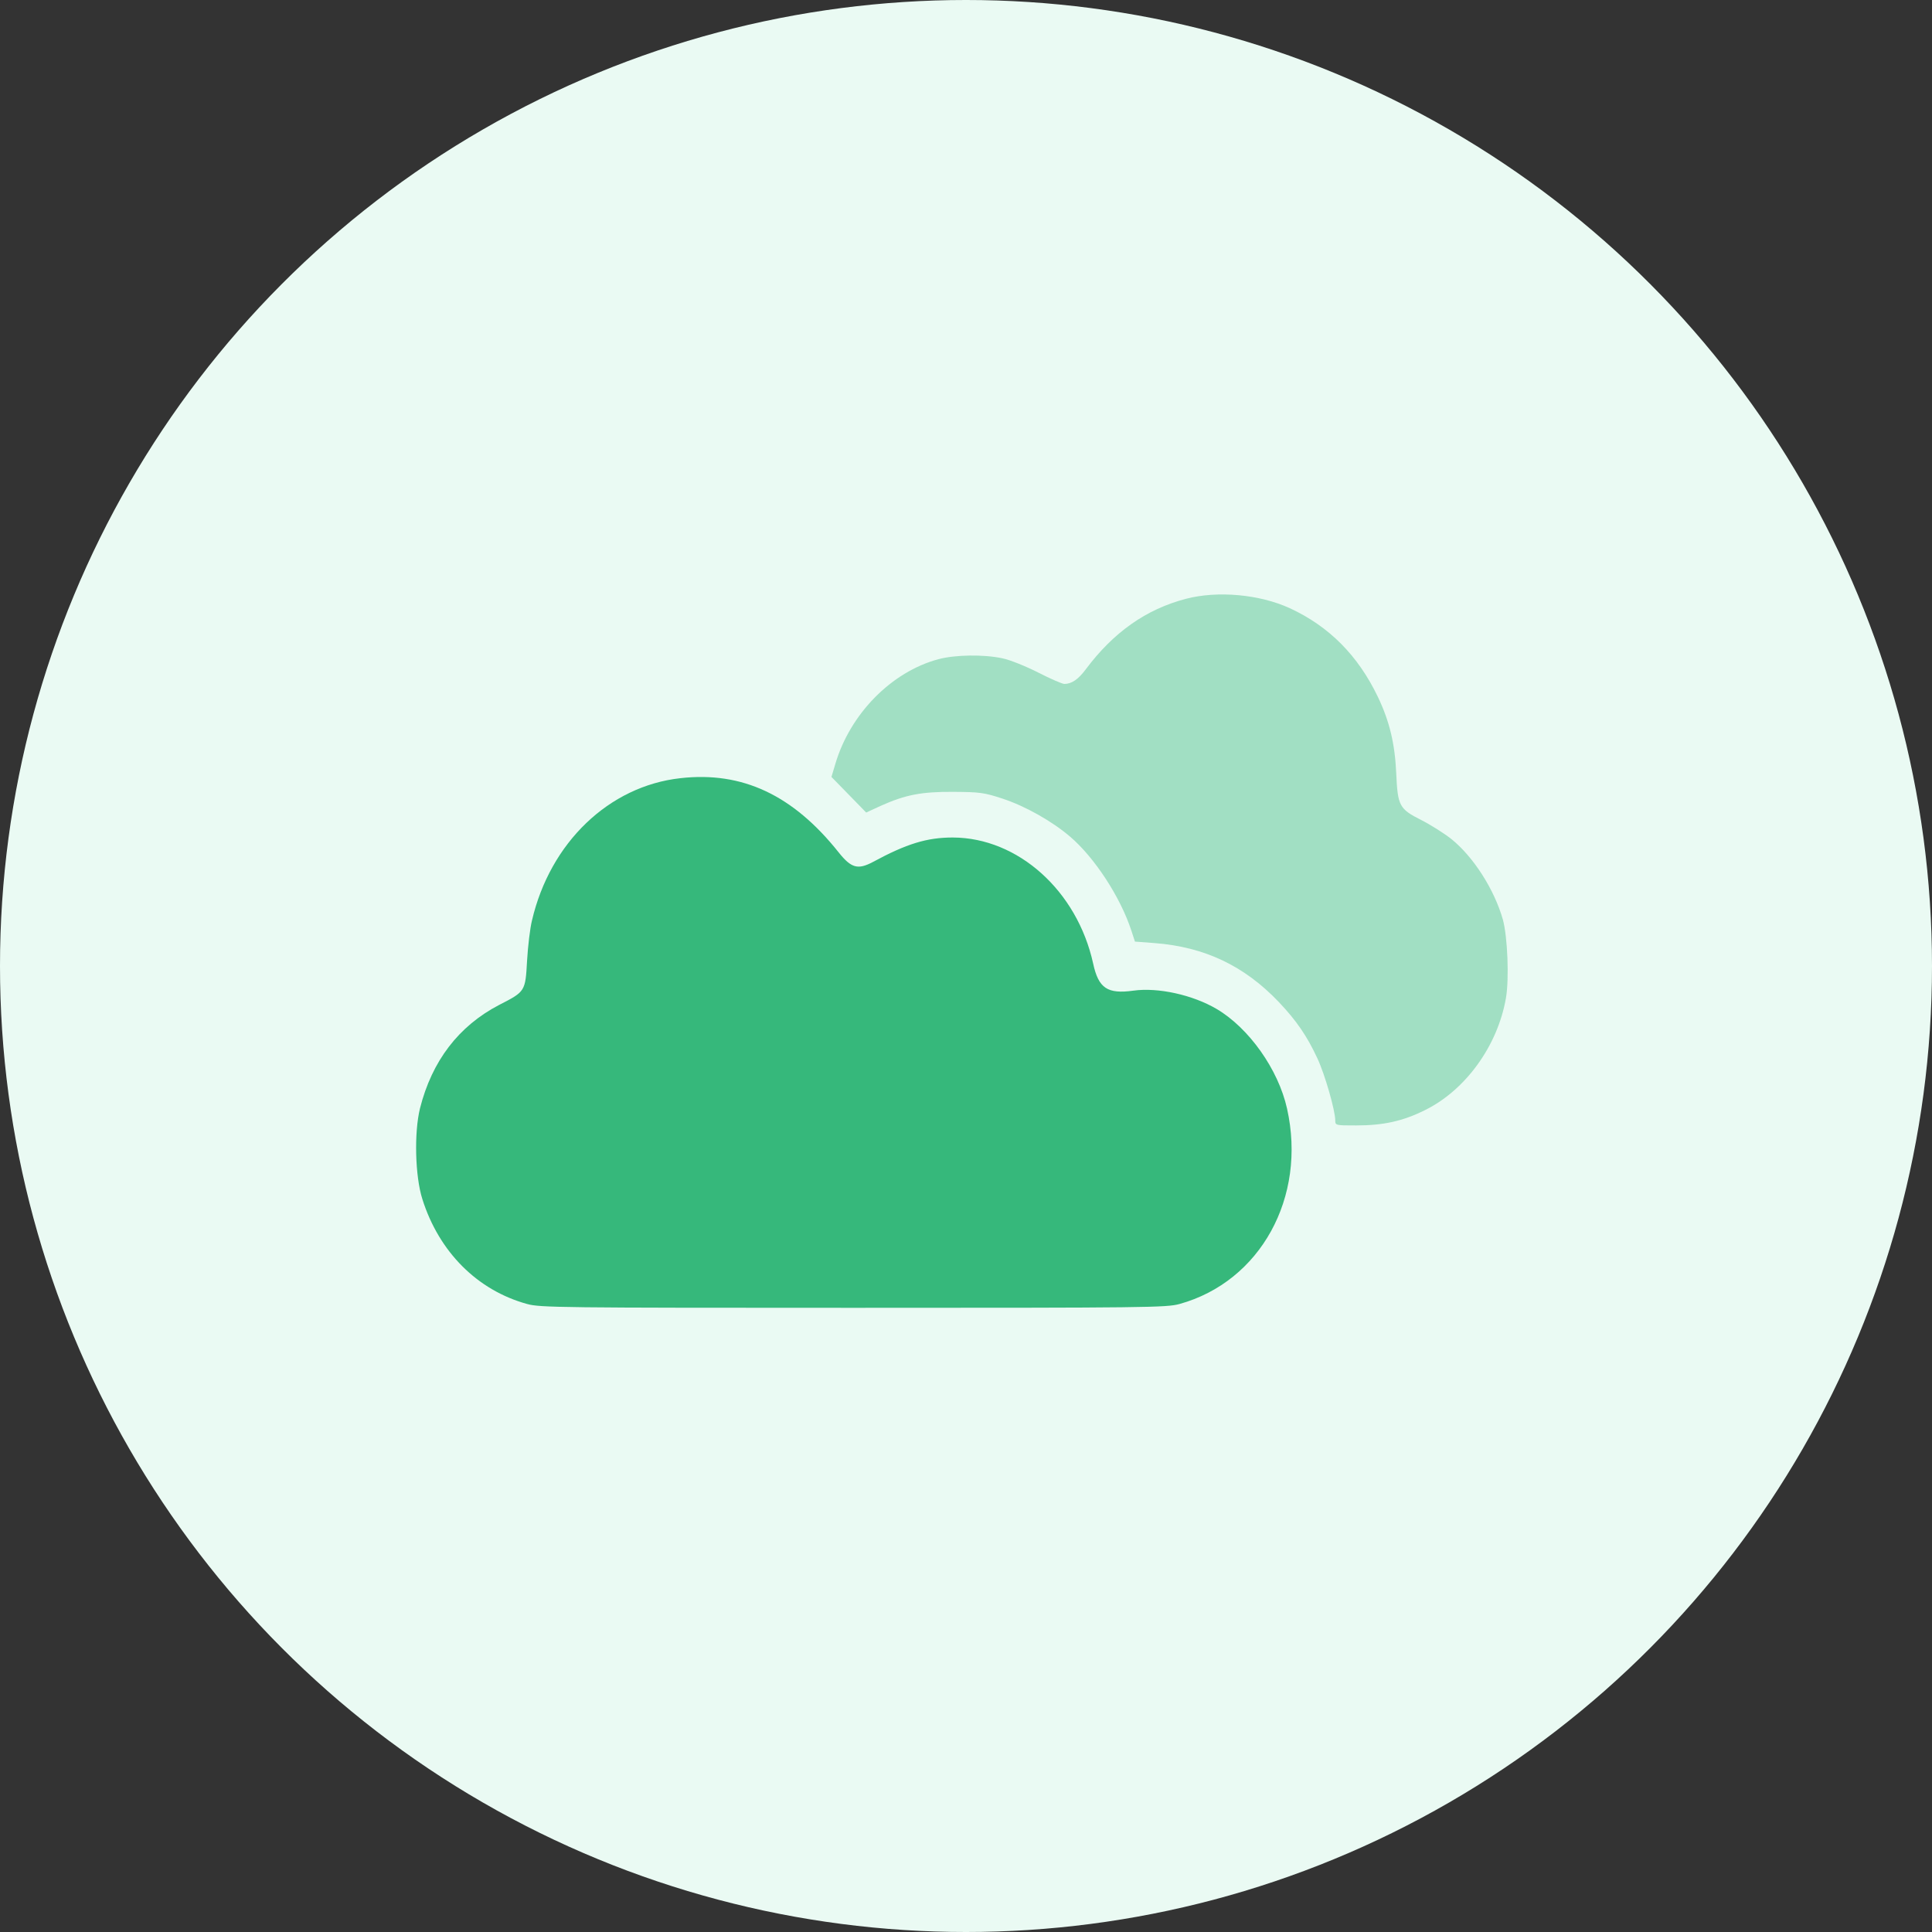 <svg width="65" height="65" viewBox="0 0 65 65" fill="none" xmlns="http://www.w3.org/2000/svg">
<rect x="0" y="0" width="65" height="65" fill="#333333" stroke="none"/>
<g id="Group 11204633">
<circle id="Ellipse 3065" cx="32.5" cy="32.5" r="32.5" fill="#EAFAF3"/>
<g id="Group">
<path id="Vector" d="M39.9 20.146C38.557 20.498 37.46 21.273 36.527 22.522C36.276 22.859 36.053 23.01 35.809 23.01C35.737 23.01 35.343 22.838 34.934 22.629C34.525 22.421 33.979 22.199 33.728 22.149C33.096 22.012 32.142 22.027 31.575 22.177C29.989 22.601 28.597 24.022 28.102 25.708L27.973 26.139L28.554 26.734L29.142 27.337L29.623 27.115C30.456 26.741 30.994 26.634 32.077 26.641C32.967 26.648 33.104 26.663 33.735 26.871C34.496 27.122 35.4 27.631 36.01 28.155C36.828 28.858 37.689 30.172 38.062 31.305L38.184 31.679L38.845 31.729C40.531 31.858 41.866 32.497 43.021 33.709C43.617 34.334 43.983 34.872 44.327 35.618C44.578 36.157 44.923 37.369 44.923 37.692C44.923 37.864 44.937 37.864 45.626 37.864C46.538 37.864 47.191 37.721 47.93 37.355C49.307 36.68 50.384 35.188 50.664 33.587C50.779 32.942 50.721 31.521 50.563 30.939C50.276 29.928 49.573 28.823 48.819 28.22C48.59 28.04 48.138 27.753 47.815 27.588C47.076 27.215 47.025 27.115 46.975 26.024C46.932 25.034 46.753 24.273 46.358 23.448C45.691 22.055 44.715 21.072 43.394 20.462C42.375 19.996 40.969 19.867 39.9 20.146Z" fill="#36B87B" fill-opacity="0.4"/>
<path id="Vector_2" d="M22.892 26.181C20.488 26.447 18.508 28.349 17.898 30.968C17.833 31.226 17.761 31.836 17.733 32.317C17.675 33.358 17.675 33.358 16.793 33.81C15.429 34.52 14.532 35.697 14.13 37.29C13.929 38.108 13.965 39.572 14.209 40.34C14.769 42.12 16.061 43.412 17.733 43.871C18.163 43.993 18.859 44 28.705 44C38.594 44 39.247 43.993 39.685 43.871C42.404 43.117 43.969 40.283 43.301 37.297C43.007 35.977 42.017 34.585 40.933 33.946C40.13 33.472 38.96 33.214 38.135 33.329C37.259 33.451 36.958 33.25 36.778 32.418C36.24 29.971 34.252 28.184 32.056 28.177C31.188 28.177 30.506 28.385 29.365 29.002C28.863 29.267 28.64 29.21 28.217 28.679C26.681 26.748 24.973 25.945 22.892 26.181Z" fill="#36B87B"/>
</g>
</g>
</svg>
